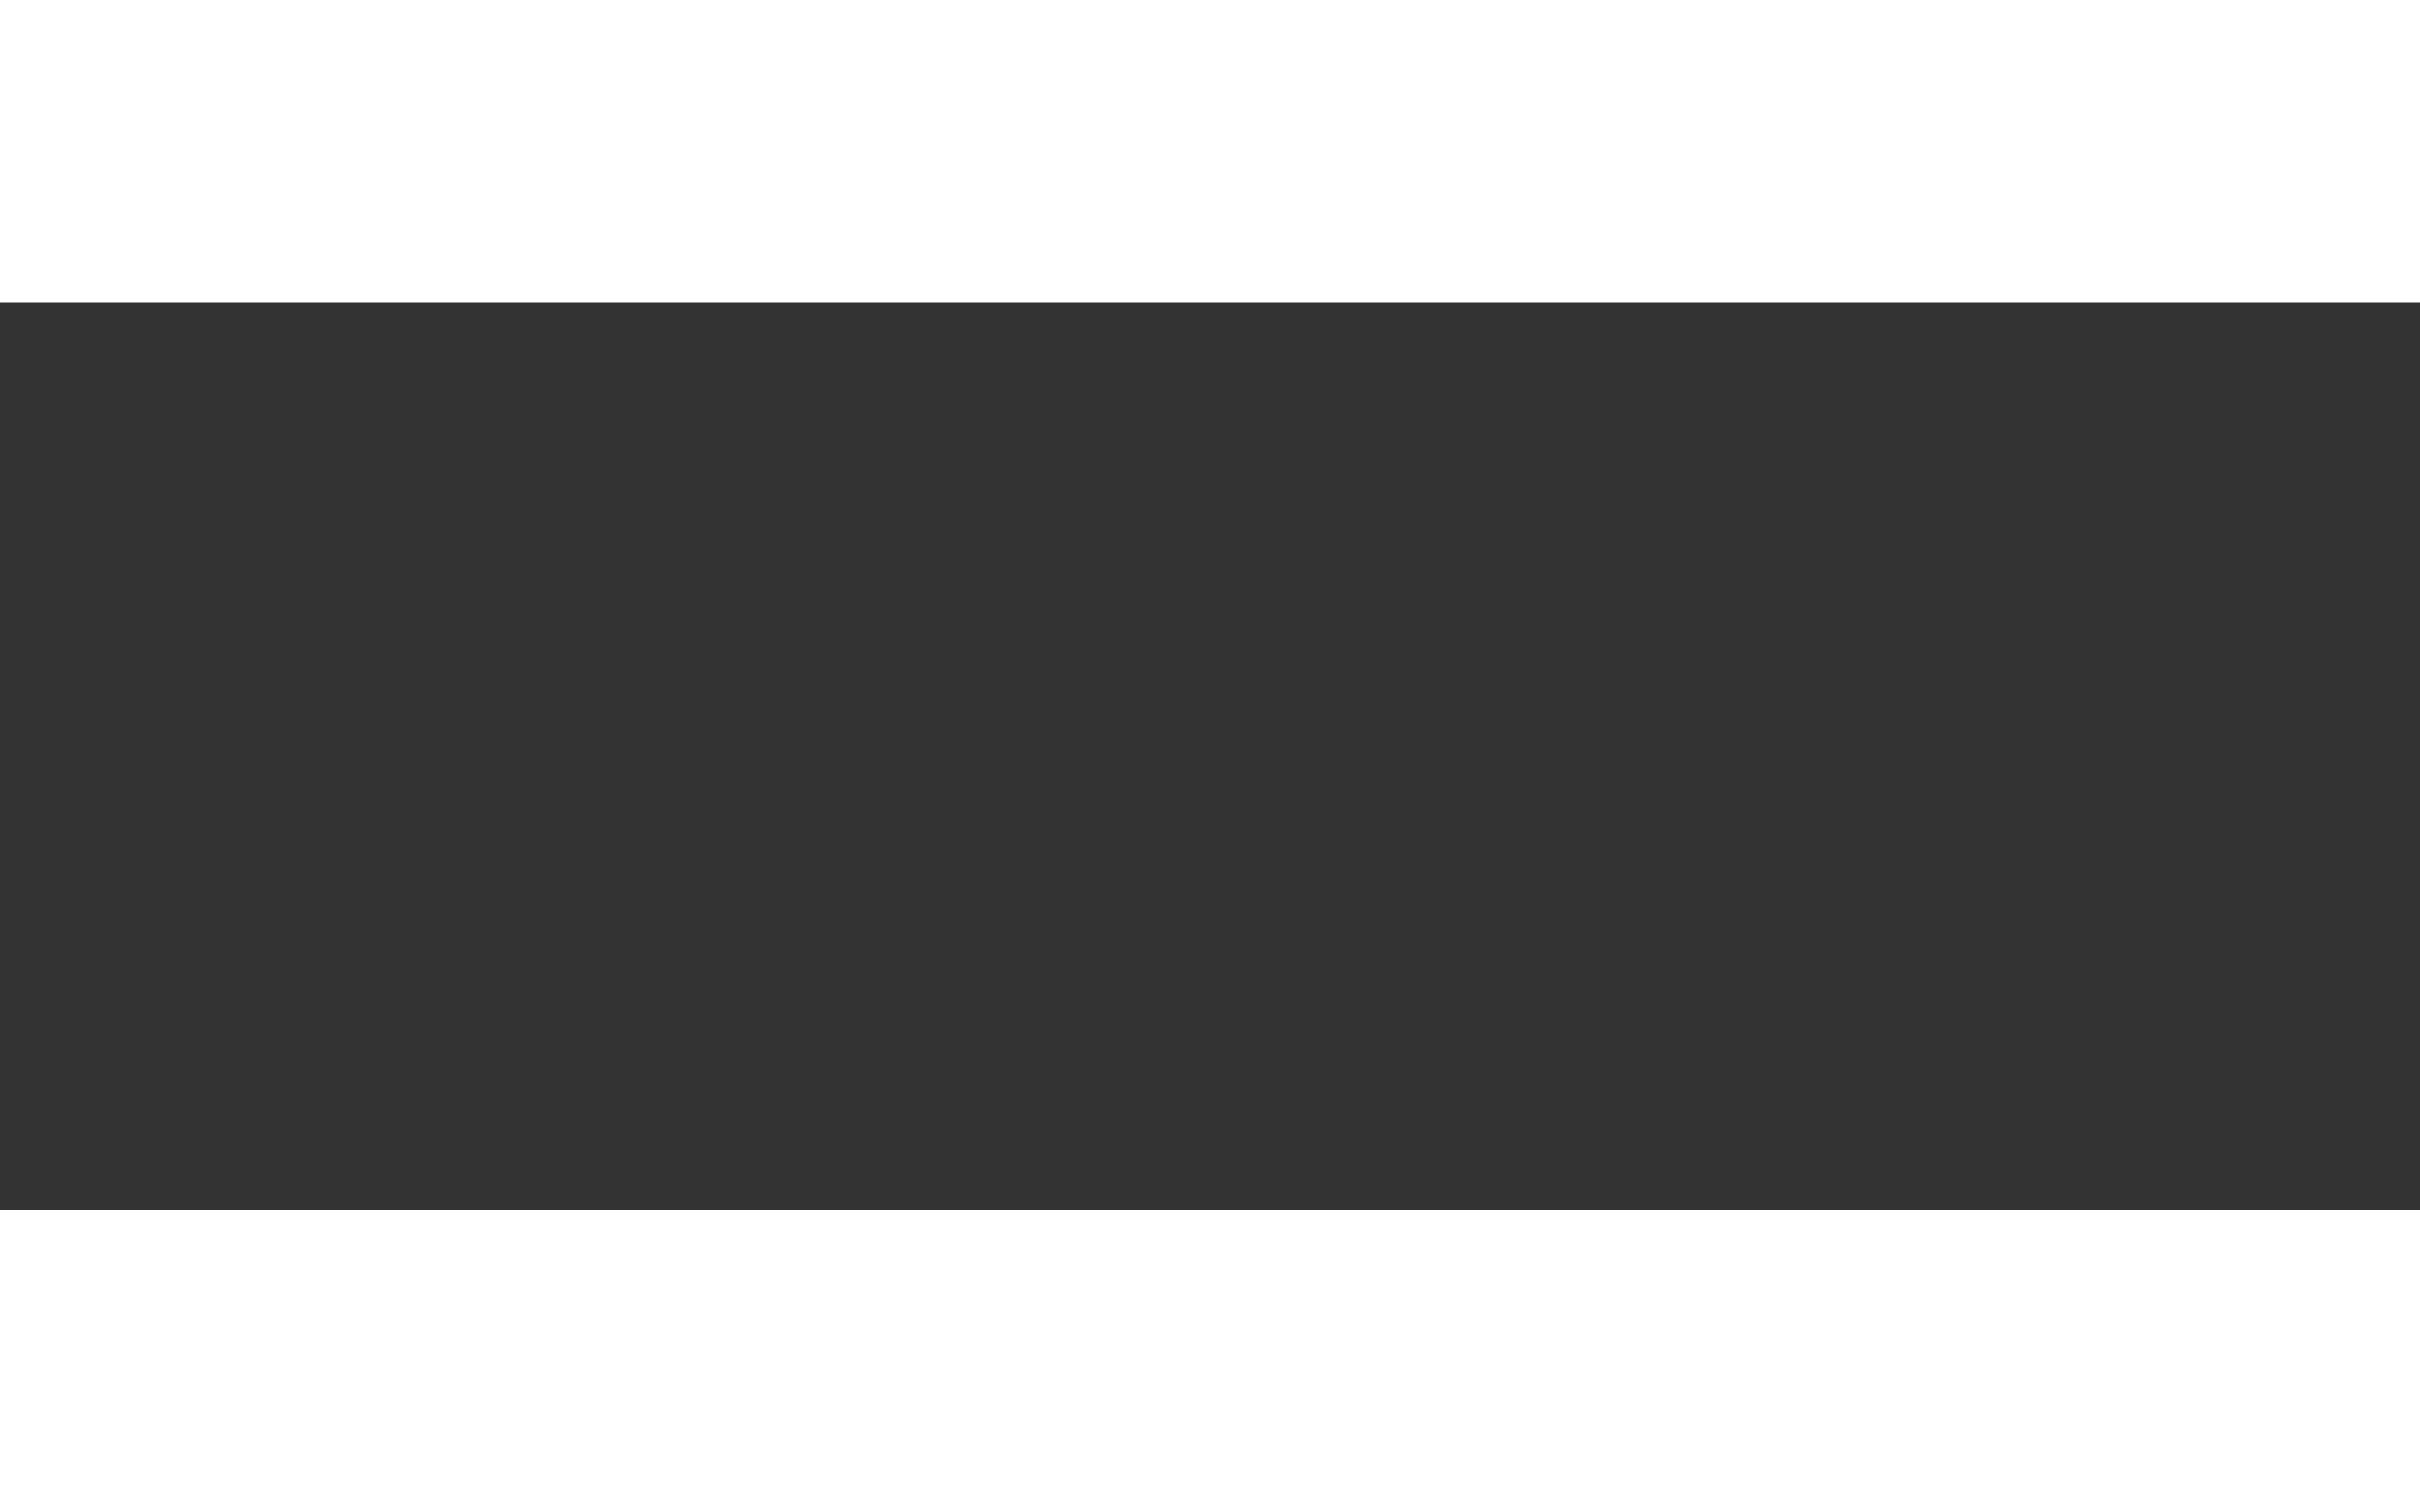 <svg width="16" height="10" viewBox="0 0 16 10" fill="none" xmlns="http://www.w3.org/2000/svg">
<rect x="0" y="0" width="16" height="10" fill="#333333" stroke="none"/>
<rect y="8" width="16" height="2" fill="white"/>
<rect width="16" height="2" fill="white"/>
</svg>
